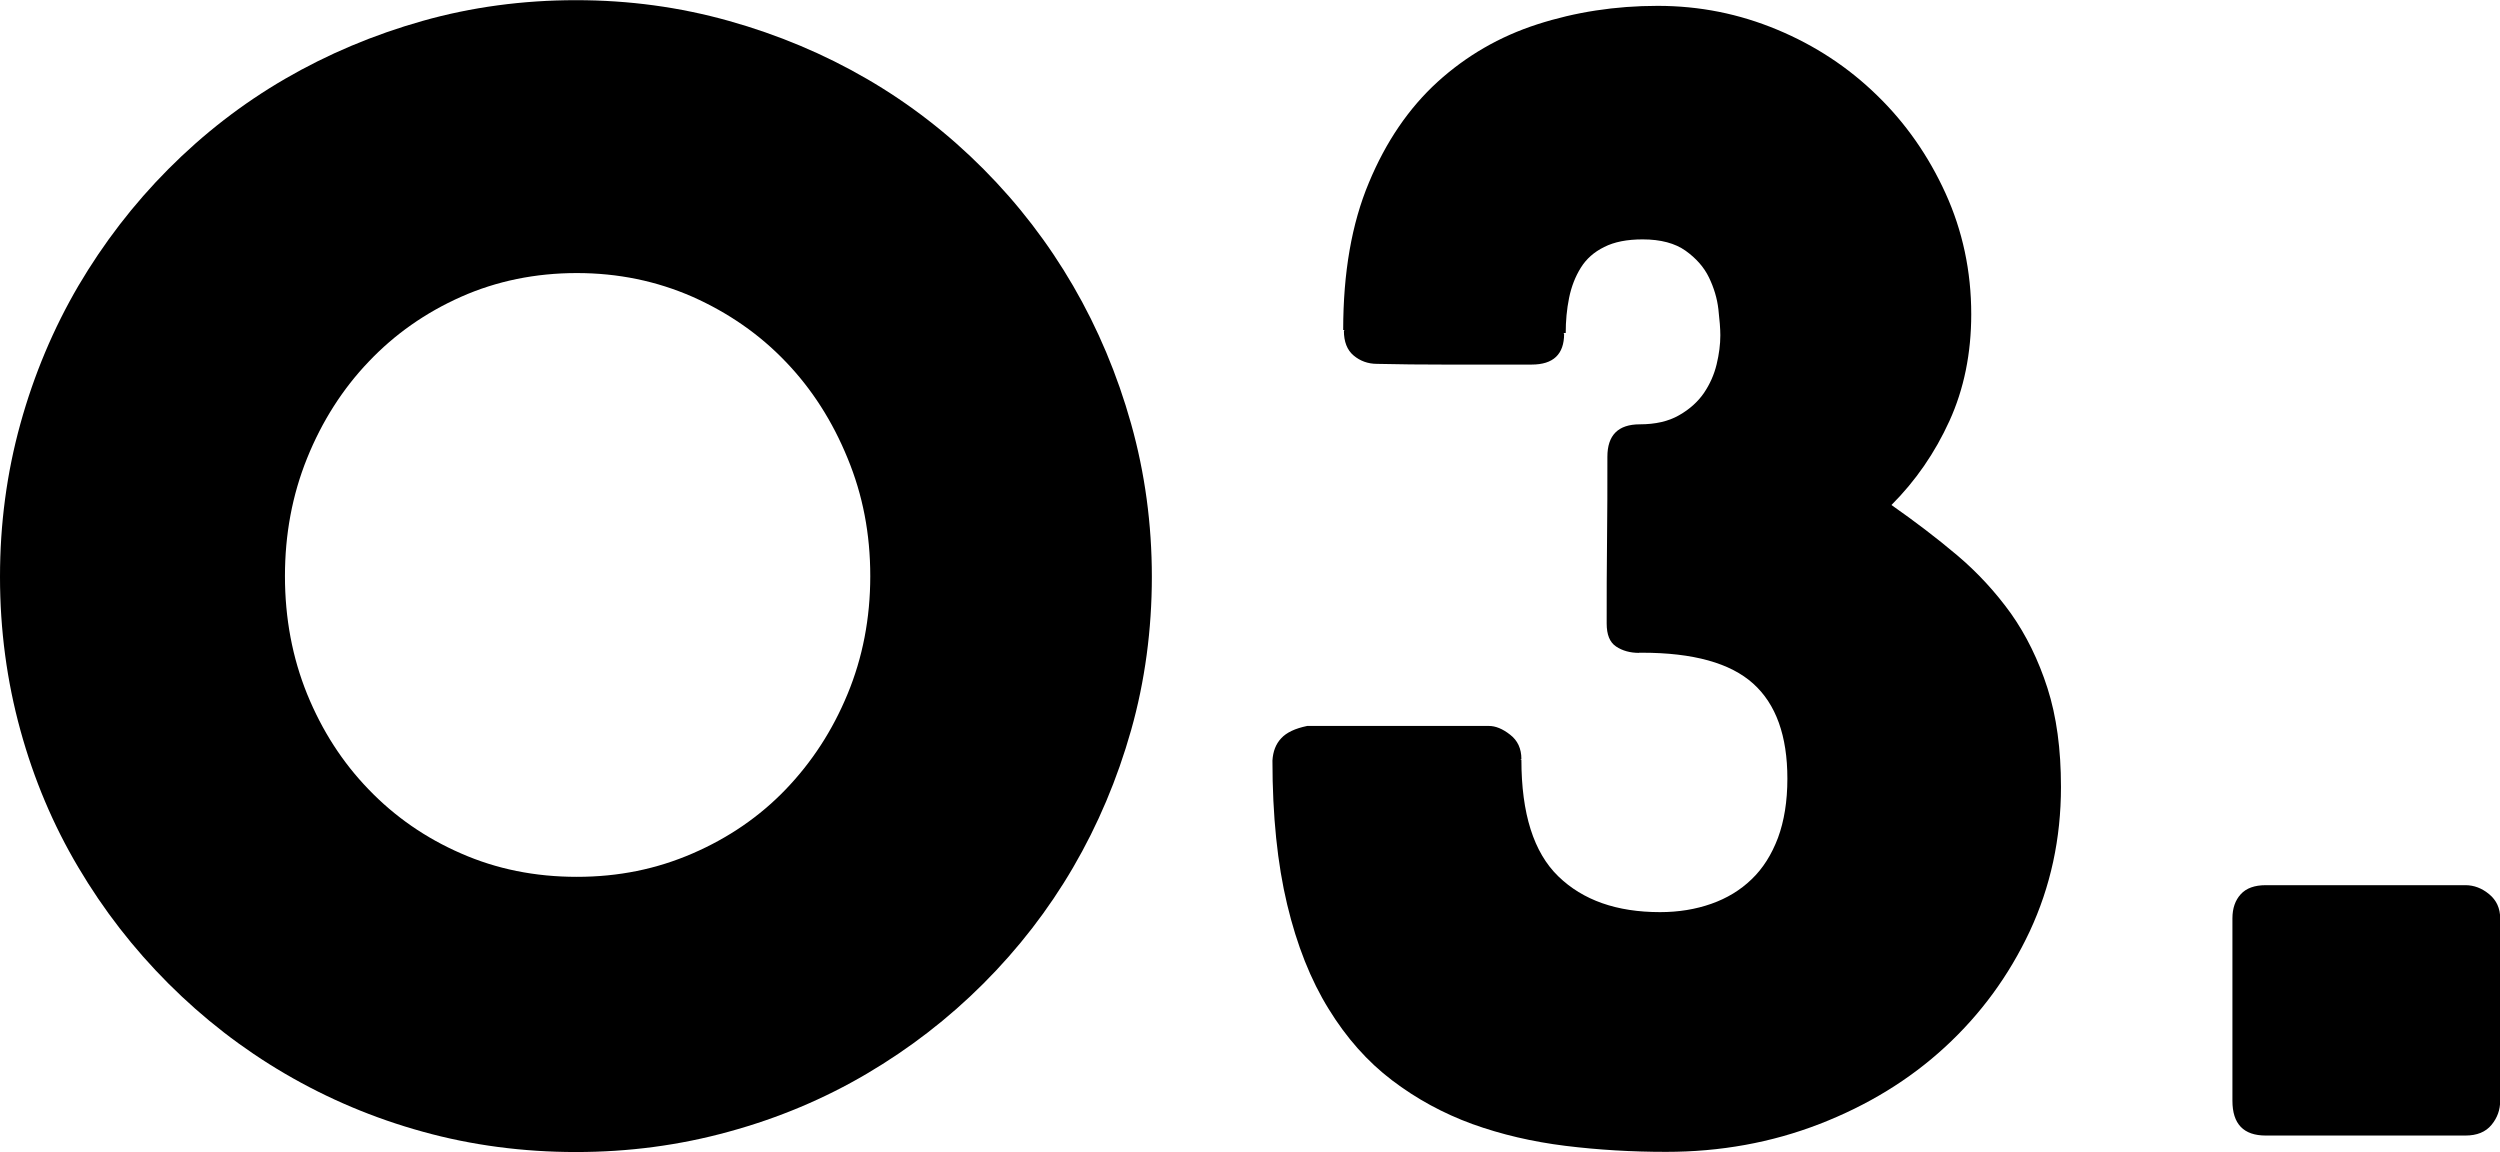 <?xml version="1.0" encoding="UTF-8"?><svg id="b" xmlns="http://www.w3.org/2000/svg" width="140.99" height="64.97" viewBox="0 0 140.99 64.97"><g id="c"><g><path d="M0,32.53c0-2.98,.38-5.85,1.15-8.63,.77-2.78,1.86-5.37,3.27-7.78,1.42-2.41,3.11-4.61,5.08-6.59,1.97-1.98,4.16-3.68,6.57-5.08,2.41-1.4,5-2.49,7.76-3.27,2.76-.78,5.65-1.17,8.65-1.17s5.85,.39,8.63,1.17c2.78,.78,5.37,1.87,7.78,3.27,2.41,1.4,4.6,3.1,6.57,5.08,1.97,1.98,3.66,4.18,5.06,6.59,1.4,2.41,2.49,5,3.27,7.78,.78,2.78,1.17,5.66,1.17,8.63s-.39,5.89-1.17,8.65c-.78,2.76-1.87,5.34-3.27,7.74-1.4,2.4-3.09,4.58-5.06,6.55-1.97,1.97-4.16,3.66-6.57,5.08s-5,2.51-7.78,3.27c-2.78,.77-5.66,1.15-8.63,1.15s-5.89-.38-8.65-1.15c-2.76-.76-5.35-1.86-7.76-3.27s-4.6-3.11-6.57-5.08c-1.97-1.97-3.66-4.15-5.08-6.55-1.42-2.39-2.51-4.97-3.27-7.74-.76-2.76-1.15-5.65-1.15-8.65Zm16.07-.04c0,2.38,.42,4.6,1.25,6.65,.84,2.06,1.99,3.85,3.47,5.38,1.47,1.53,3.21,2.74,5.21,3.61,2,.88,4.17,1.32,6.53,1.32s4.5-.44,6.53-1.32c2.03-.88,3.78-2.08,5.25-3.61,1.47-1.53,2.64-3.32,3.49-5.38,.85-2.05,1.28-4.27,1.28-6.65s-.42-4.57-1.28-6.65c-.85-2.08-2.01-3.9-3.49-5.44-1.47-1.54-3.23-2.76-5.25-3.66-2.03-.89-4.2-1.34-6.53-1.34s-4.53,.45-6.53,1.34c-2,.89-3.74,2.11-5.21,3.66-1.47,1.54-2.63,3.36-3.47,5.44-.84,2.08-1.25,4.3-1.25,6.65Z"/><path d="M92.44,36.82c-.51,0-.94-.12-1.3-.36-.36-.24-.53-.67-.53-1.3,0-1.56,0-3.11,.02-4.66s.02-3.13,.02-4.74c0-1.22,.61-1.83,1.83-1.83,.88,0,1.62-.17,2.21-.51,.6-.34,1.06-.76,1.4-1.25,.34-.5,.58-1.04,.72-1.62,.14-.58,.21-1.13,.21-1.64,0-.37-.04-.86-.11-1.47-.07-.61-.25-1.21-.53-1.79-.28-.58-.72-1.08-1.32-1.51-.59-.42-1.4-.64-2.42-.64-.88,0-1.6,.14-2.17,.43-.57,.28-1.01,.67-1.32,1.17-.31,.5-.53,1.06-.66,1.7-.13,.64-.19,1.3-.19,1.98h-.13l.04,.04c0,1.16-.61,1.74-1.83,1.74h-5c-1.21,0-2.44-.01-3.72-.04-.51,0-.95-.16-1.32-.47-.37-.31-.55-.78-.55-1.4l.04-.04h-.08c0-3.23,.48-6,1.45-8.31,.96-2.31,2.25-4.2,3.87-5.68,1.62-1.47,3.49-2.56,5.63-3.25,2.14-.69,4.4-1.04,6.78-1.04s4.6,.45,6.74,1.34c2.14,.89,4.02,2.13,5.63,3.7,1.62,1.57,2.91,3.42,3.87,5.53,.96,2.11,1.45,4.39,1.45,6.82,0,2.21-.41,4.22-1.23,6.02s-1.91,3.38-3.27,4.74c1.3,.91,2.54,1.85,3.7,2.83,1.16,.98,2.17,2.08,3.04,3.29,.86,1.22,1.55,2.62,2.06,4.21,.51,1.59,.76,3.44,.76,5.57,0,2.92-.59,5.63-1.76,8.14-1.18,2.51-2.77,4.68-4.78,6.53s-4.37,3.29-7.08,4.34c-2.71,1.05-5.59,1.57-8.65,1.57-1.93,0-3.82-.11-5.68-.34-1.86-.23-3.61-.64-5.25-1.23-1.64-.6-3.15-1.42-4.53-2.47s-2.57-2.39-3.57-4.02c-1.01-1.63-1.79-3.59-2.34-5.89s-.83-5-.83-8.12c.03-.51,.19-.93,.49-1.25,.3-.33,.79-.56,1.47-.7h10.25c.37,0,.77,.16,1.19,.49,.43,.33,.64,.79,.64,1.38-.03,.03-.06,.04-.08,.04h.08c0,3.03,.69,5.22,2.08,6.57,1.39,1.35,3.3,2.02,5.74,2.02,1.05,0,2.01-.16,2.89-.47,.88-.31,1.64-.77,2.27-1.38,.64-.61,1.13-1.39,1.49-2.34,.35-.95,.53-2.06,.53-3.34,0-2.41-.64-4.2-1.93-5.36-1.29-1.16-3.38-1.74-6.27-1.74h-.17Z"/><path d="M125.9,51.79c0-.57,.16-1.02,.47-1.36s.78-.51,1.41-.51h11.26c.48,0,.93,.17,1.34,.51s.62,.79,.62,1.36v10.29c0,.51-.16,.96-.49,1.36-.33,.4-.82,.6-1.47,.6h-11.26c-1.25,0-1.88-.65-1.88-1.96v-10.29Z"/></g></g></svg>